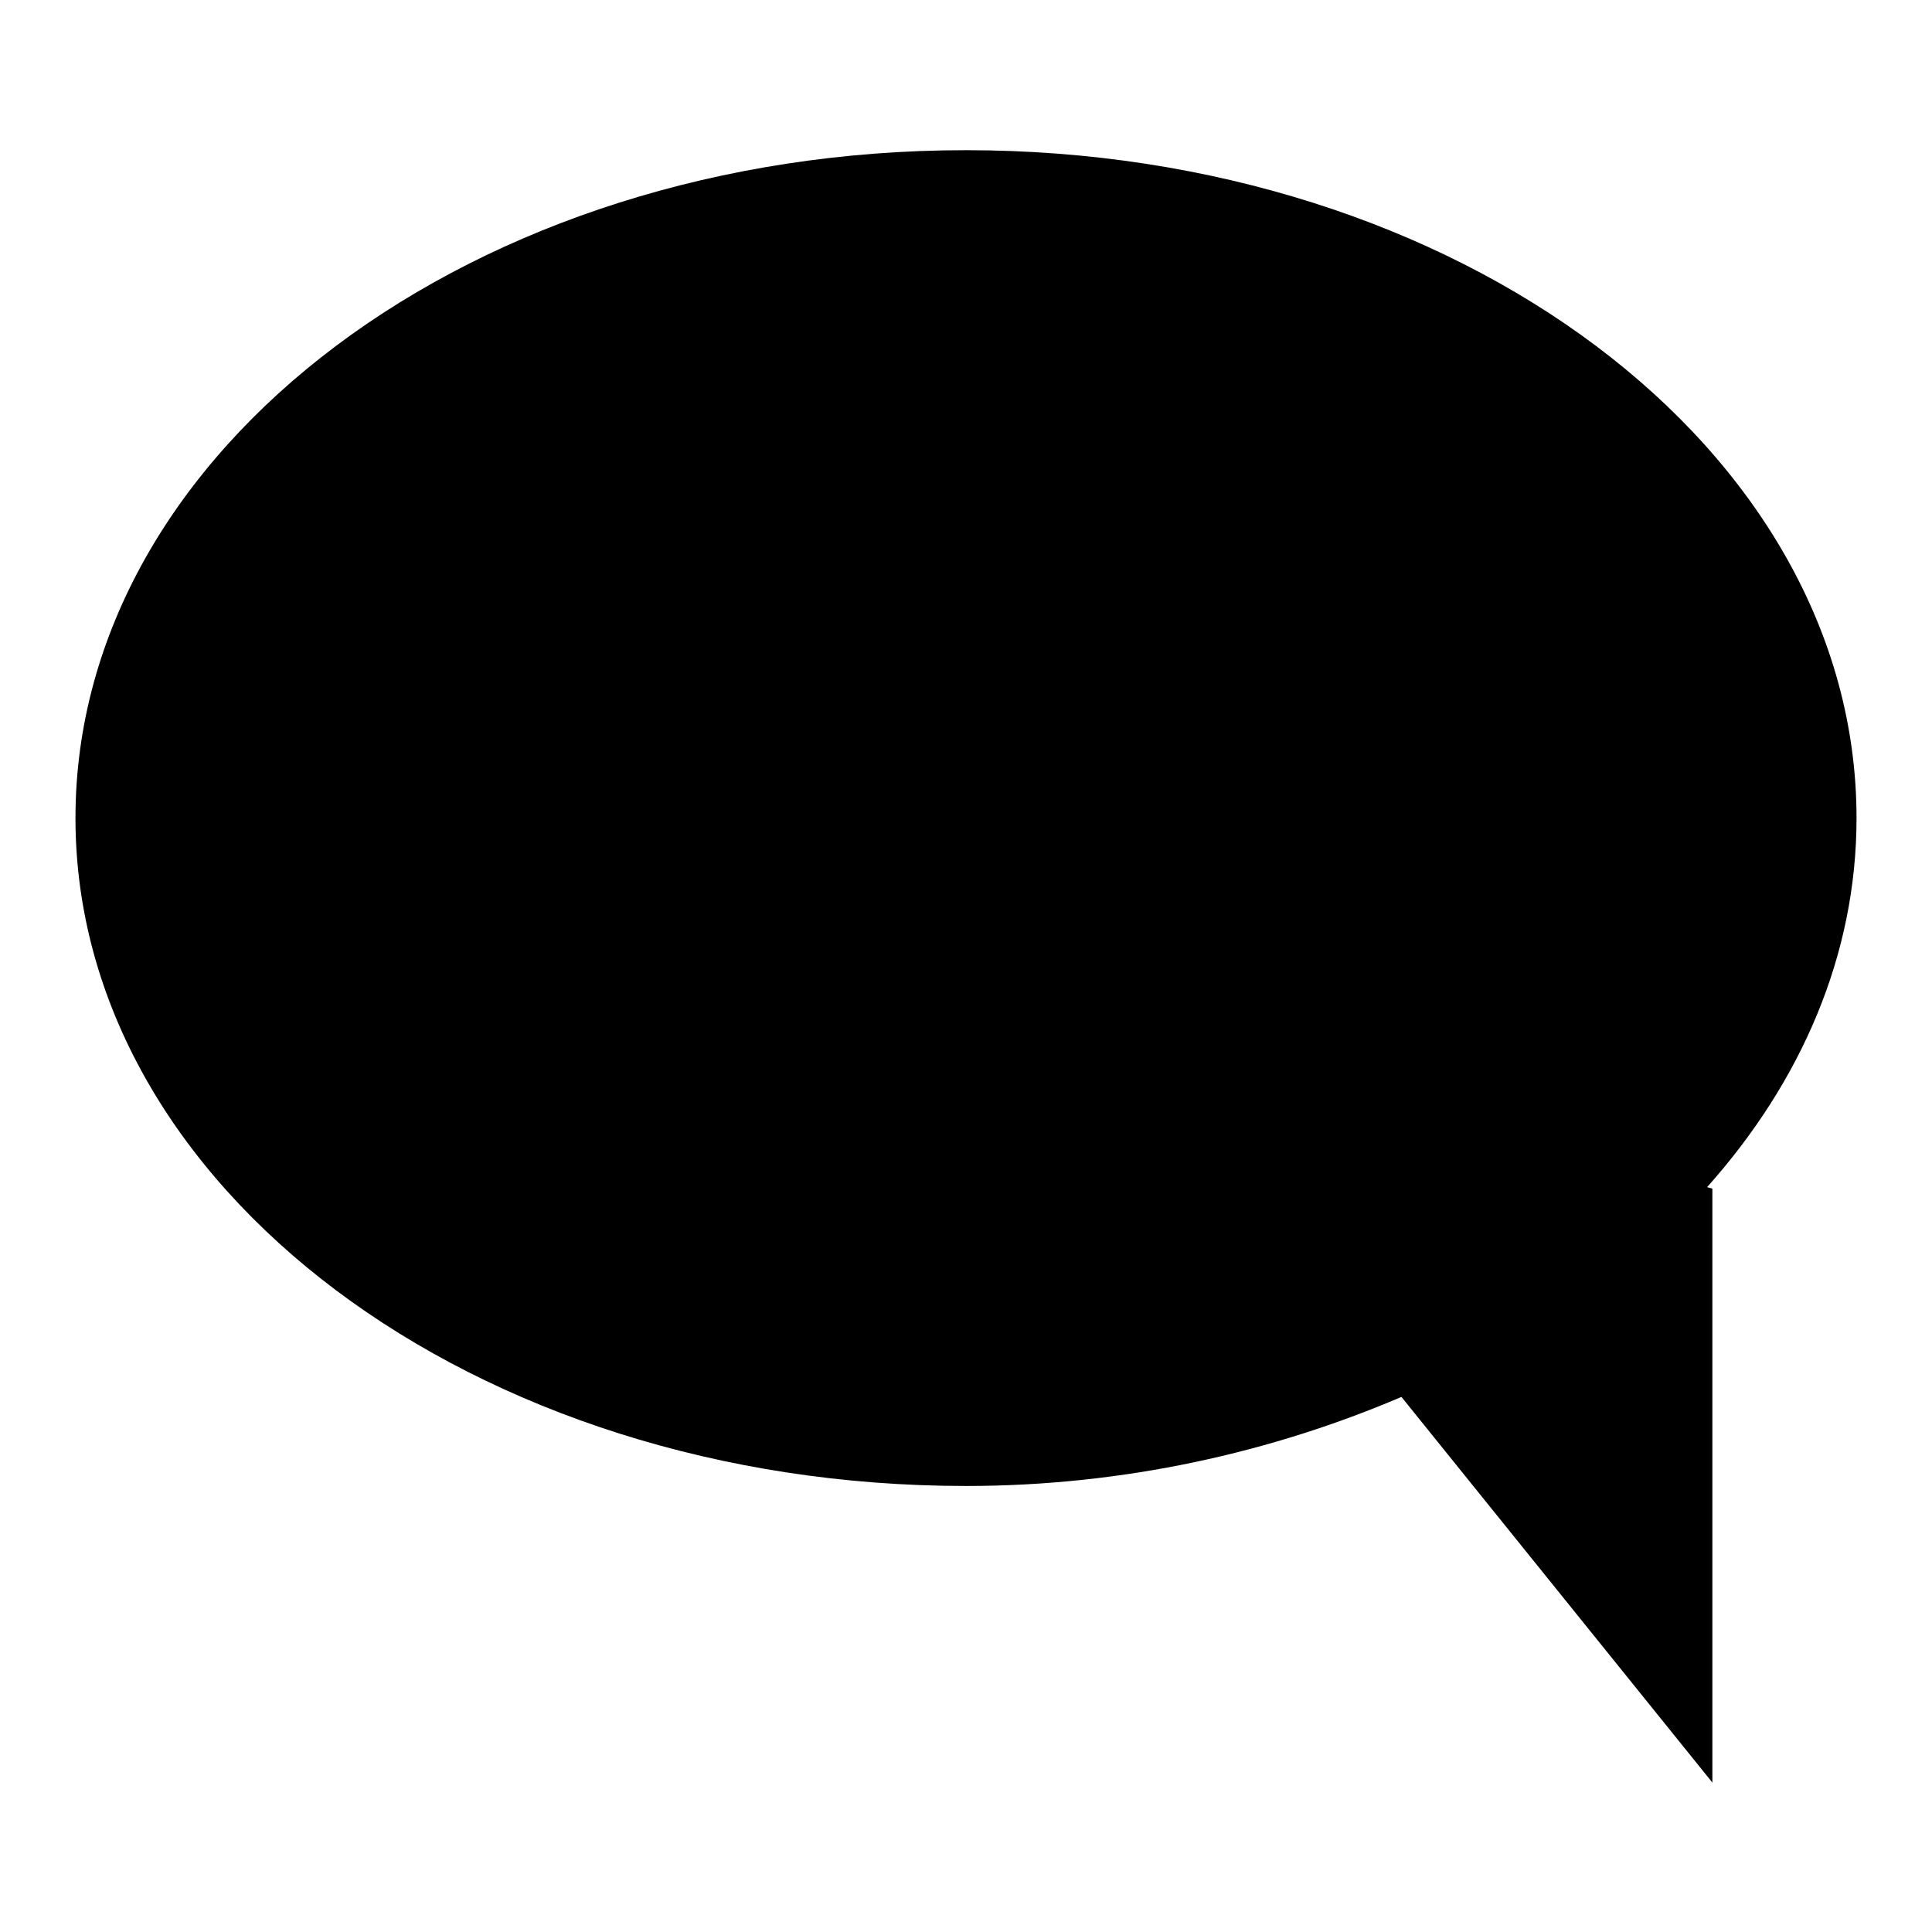 <?xml version="1.0" encoding="utf-8"?>
<!-- Svg Vector Icons : http://www.onlinewebfonts.com/icon -->
<!DOCTYPE svg PUBLIC "-//W3C//DTD SVG 1.1//EN" "http://www.w3.org/Graphics/SVG/1.1/DTD/svg11.dtd">
<svg version="1.1" xmlns="http://www.w3.org/2000/svg" xmlns:xlink="http://www.w3.org/1999/xlink" x="0px" y="0px" viewBox="0 0 256 256" enable-background="new 0 0 256 256" xml:space="preserve">
<g><g><path fill="#000000" d="M226.2,157.3l0.7,0.2v78.7l-41.2-51.1c-17.1,7.3-36.7,11.8-57.7,11.8c-65.2,0-118-39.6-118-88.5c0-48.9,52.8-88.5,118-88.5c65.2,0,118,39.6,118,88.5C246,126.5,238.7,143.3,226.2,157.3z"/></g></g>
</svg>